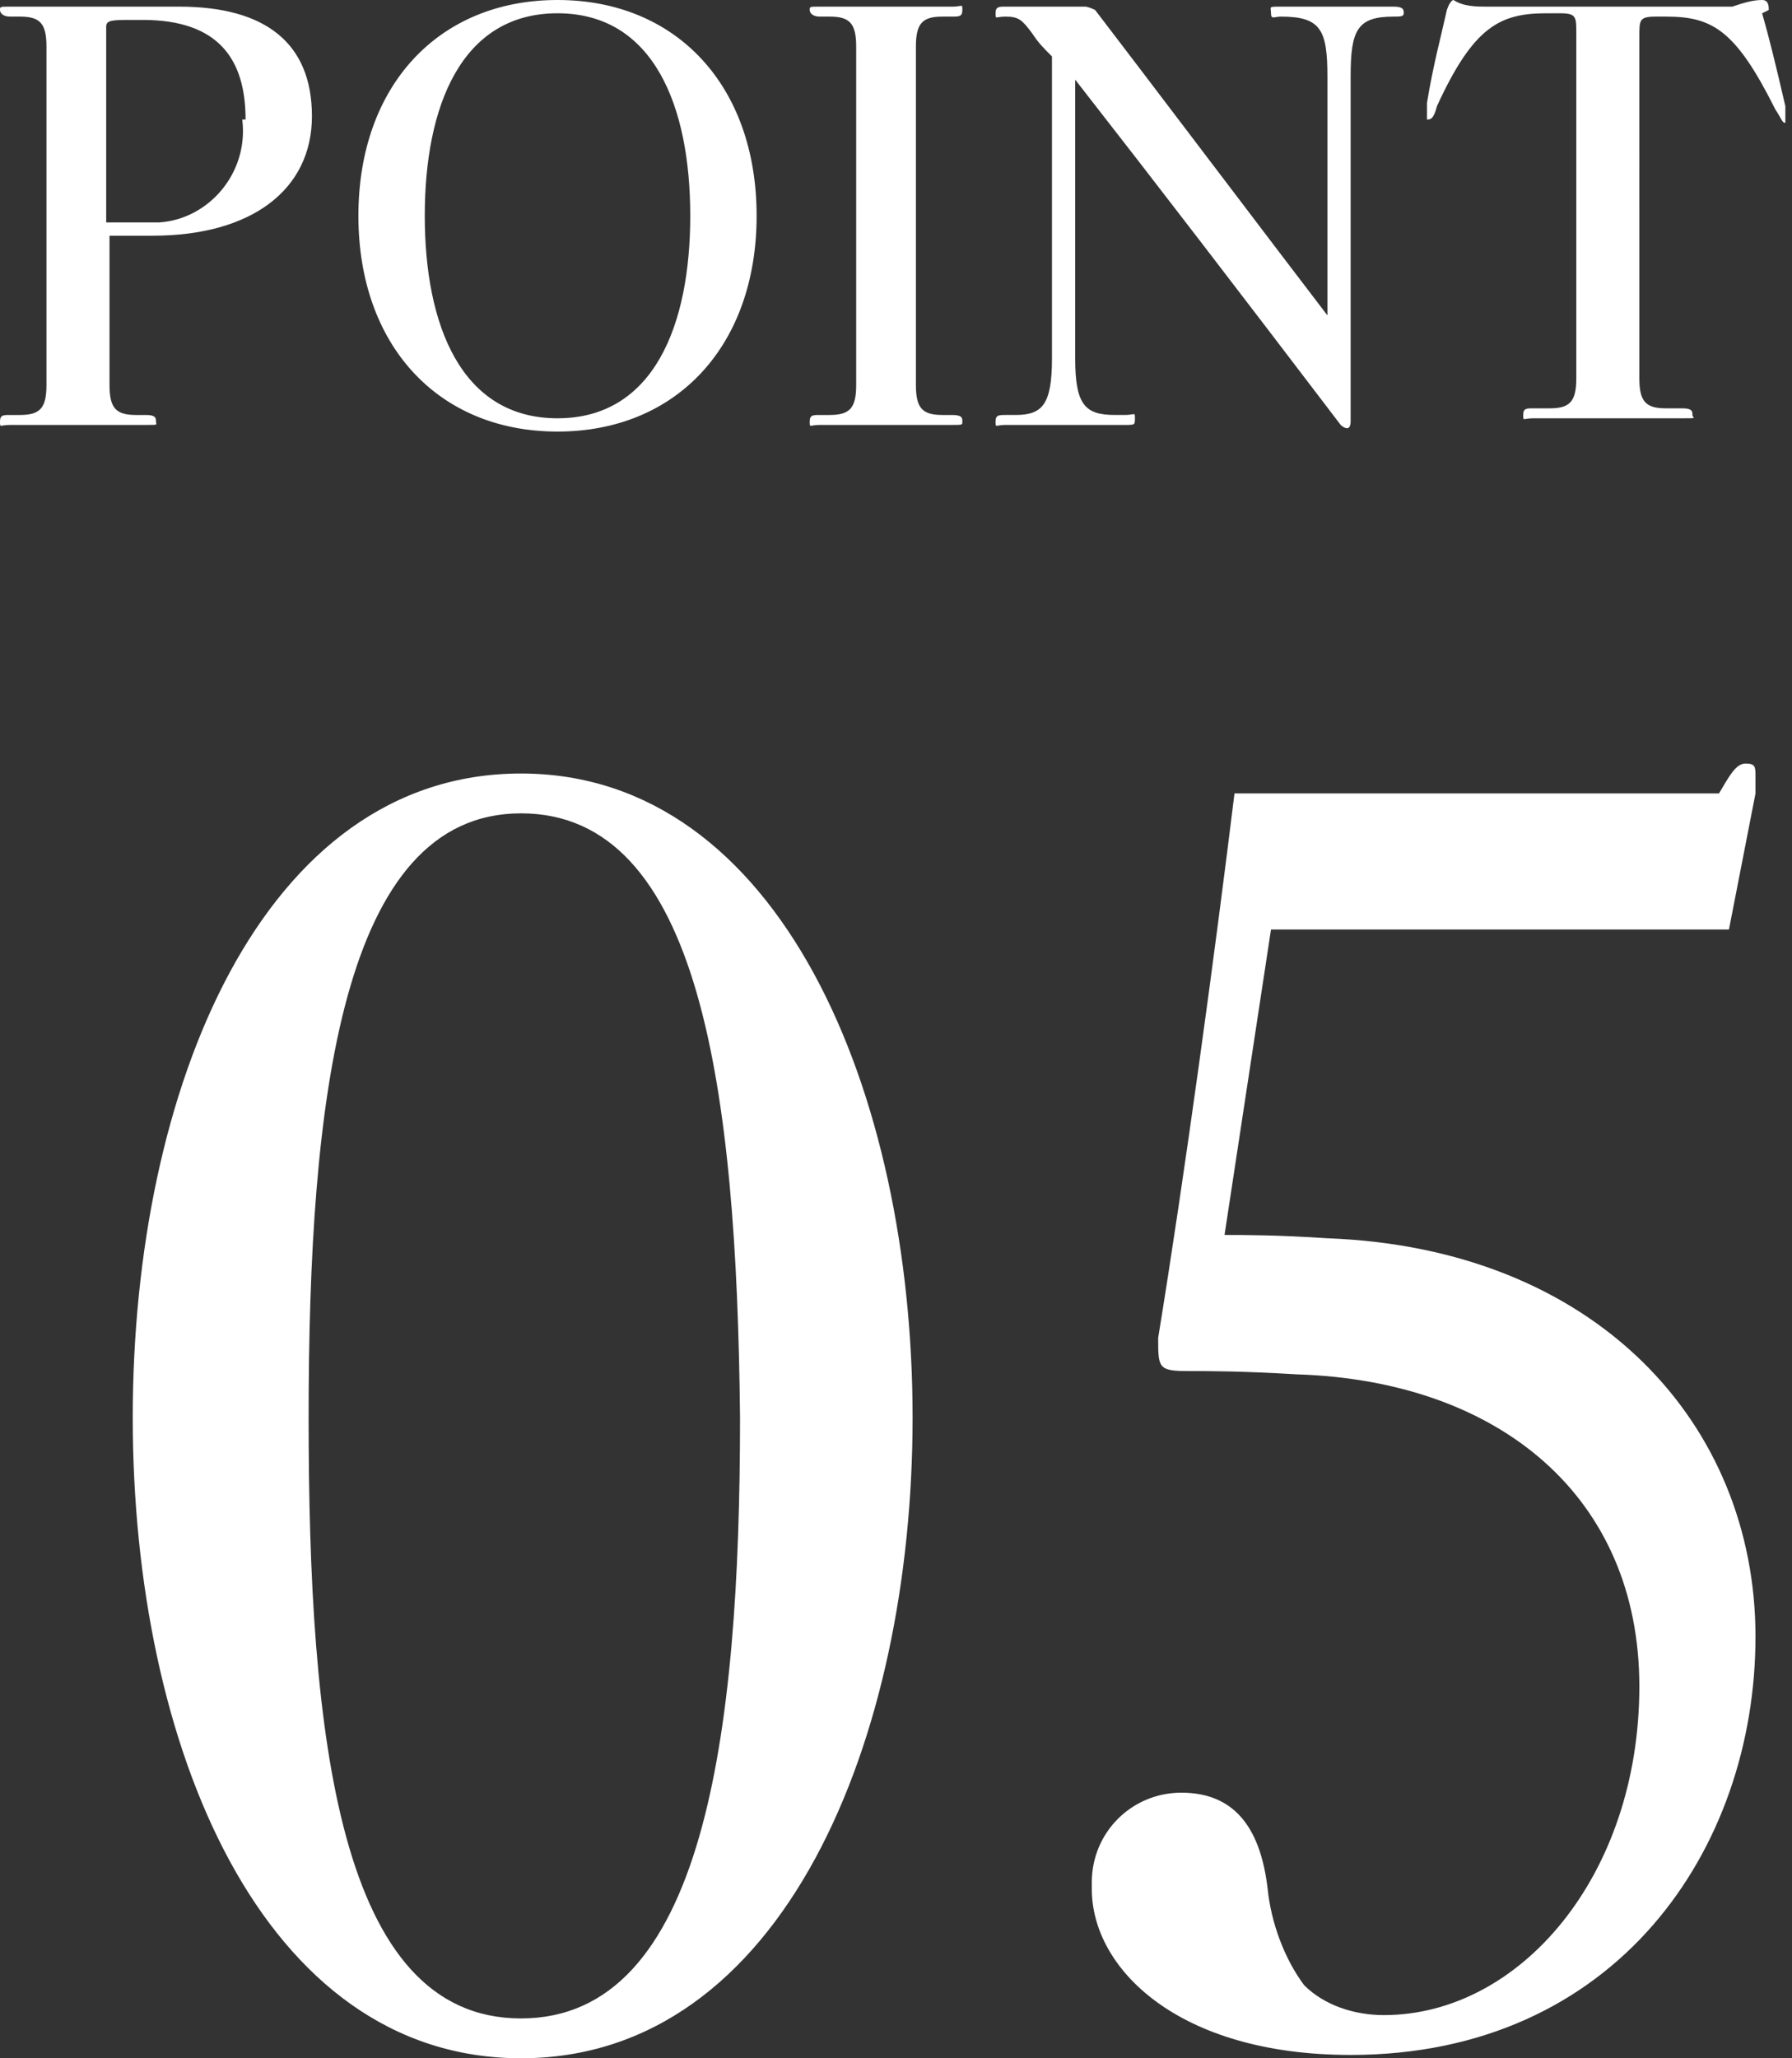 <?xml version="1.0" encoding="UTF-8"?>
<svg xmlns="http://www.w3.org/2000/svg" version="1.1" viewBox="0 0 54 62">
  <rect x="0" y="0" width="54" height="62" fill="#333333" stroke="none"/>
  <defs>
    <style>
      .cls-1 {
        fill: #fff;
      }
    </style>
  </defs>
  <!-- Generator: Adobe Illustrator 28.6.0, SVG Export Plug-In . SVG Version: 1.2.0 Build 709)  -->
  <g>
    <g id="_レイヤー_1" data-name="レイヤー_1">
      <g>
        <g id="_グループ_21654" data-name="グループ_21654">
          <path id="_パス_8922" data-name="パス_8922" class="cls-1" d="M27.5,42.7c0-9.8-4-19.4-11.8-19.4s-11.7,9.5-11.7,19.4,3.9,19.3,11.7,19.3c7.9,0,11.8-9.6,11.8-19.3ZM22.3,42.7c0,9.6-1.1,18.1-6.6,18.1s-6.4-8.5-6.4-18.1,1-18.2,6.4-18.2,6.5,8.3,6.6,18.2h0ZM52.1,28l.8-4.1c0-.2,0-.3,0-.5,0-.3,0-.4-.3-.4s-.5.4-.8.9h-14.6c-.6,4.9-1.5,11.5-2.3,16.4,0,.9,0,1,.9,1,.7,0,1.6,0,3.3.1,6.1.2,10.3,3.7,10.3,9.4s-3.6,9.9-7.7,9.9c-.9,0-1.8-.3-2.4-.9-.6-.8-1-1.9-1.1-2.9-.2-1.7-.9-2.9-2.6-2.9-1.5,0-2.7,1.2-2.7,2.7,0,0,0,.1,0,.2,0,2.4,2.6,5,7.8,5,8,0,12.2-6.2,12.2-12.6s-4.8-11.7-12.9-12c-1.5-.1-2.5-.1-3.1-.1l1.4-9.2h13.8Z"/>
        </g>
        <path id="_パス_8926" data-name="パス_8926" class="cls-1" d="M5.4.2c-.4,0-1.6,0-3.1,0s-1.7,0-2,0S0,.2,0,.3s.1.2.3.2h.3c.6,0,.8.2.8.9v10.2c0,.7-.2.9-.8.9h-.3c-.2,0-.3,0-.3.2s0,.1.3.1c.3,0,1,0,2.1,0s1.6,0,2,0,.3,0,.3-.1,0-.2-.3-.2h-.3c-.6,0-.8-.2-.8-.9v-4.5h1.3c3,0,4.8-1.4,4.8-3.6S8,.2,5.4.2ZM7.3,3.6c.2,1.6-1,3-2.5,3.1-.2,0-.4,0-.7,0-.3,0-.6,0-.9,0V.8c0-.2.2-.2.8-.2h.3c2.3,0,3.1,1.2,3.1,3ZM22.8,6.5c0-3.9-2.4-6.5-6-6.5s-6,2.6-6,6.5c0,3.9,2.4,6.5,6,6.5s6-2.6,6-6.5h0ZM20.8,6.5c0,3.3-1.1,6.1-4,6.1s-4-2.8-4-6.1S13.9.4,16.8.4c2.9,0,4,2.8,4,6.1h0ZM27.6,11.6V1.4c0-.7.2-.9.8-.9h.3c.2,0,.3,0,.3-.2s0-.1-.3-.1c-.3,0-1,0-2,0s-1.7,0-2,0-.3,0-.3.1.1.2.3.2h.3c.6,0,.8.2.8.9v10.2c0,.7-.2.9-.8.9h-.3c-.2,0-.3,0-.3.2s0,.1.3.1c.3,0,1.1,0,2.2,0s1.5,0,1.8,0,.3,0,.3-.1,0-.2-.3-.2h-.3c-.6,0-.8-.2-.8-.9h0ZM42.3.4c0-.1,0-.2-.3-.2-.3,0-.8,0-1.6,0s-1.4,0-1.8,0-.3,0-.3.2.1.1.3.1c1.2,0,1.4.4,1.4,1.8v7.2c-1-1.3-6-7.9-7-9.2,0,0-.2-.1-.3-.1,0,0-.7,0-1.2,0s-1.1,0-1.2,0c-.2,0-.3,0-.3.2s0,.1.3.1c.4,0,.5.1.8.5.2.3.3.4.6.7v9.1c0,1.4-.3,1.7-1.1,1.7h-.3c-.2,0-.3,0-.3.2s0,.1.3.1c.3,0,.9,0,1.7,0s1.6,0,1.9,0,.3,0,.3-.2,0-.1-.3-.1h-.3c-.9,0-1.2-.3-1.2-1.7V2.4c2.5,3.2,4.8,6.2,8,10.4,0,0,.1.1.2.1,0,0,.1,0,.1-.2V2.3c0-1.4.2-1.8,1.3-1.8.2,0,.3,0,.3-.1h0ZM53.3.3c0-.1,0-.3-.2-.3-.3,0-.6.1-.9.2h-7.4c-.3,0-.7,0-1-.2,0,0-.1,0-.2.3-.2.9-.4,1.6-.6,2.8,0,.1,0,.3,0,.4,0,0,0,0,0,.1.1,0,.2,0,.3-.4,1.1-2.4,1.9-2.8,3.3-2.8h.4c.5,0,.5.1.5.6v10.4c0,.7-.2.9-.8.9h-.5c-.2,0-.3,0-.3.2s0,.1.3.1c.3,0,1.2,0,2.3,0s1.7,0,2.2,0,.3,0,.3-.1,0-.2-.3-.2h-.5c-.6,0-.8-.2-.8-.9V1.1c0-.5,0-.6.5-.6h.3c1.4,0,2.1.4,3.3,2.8.2.3.2.4.3.4,0,0,0,0,0-.1,0-.1,0-.3,0-.4-.3-1.3-.5-2.1-.7-2.8h0Z"/>
      </g>
    </g>
  </g>
</svg>